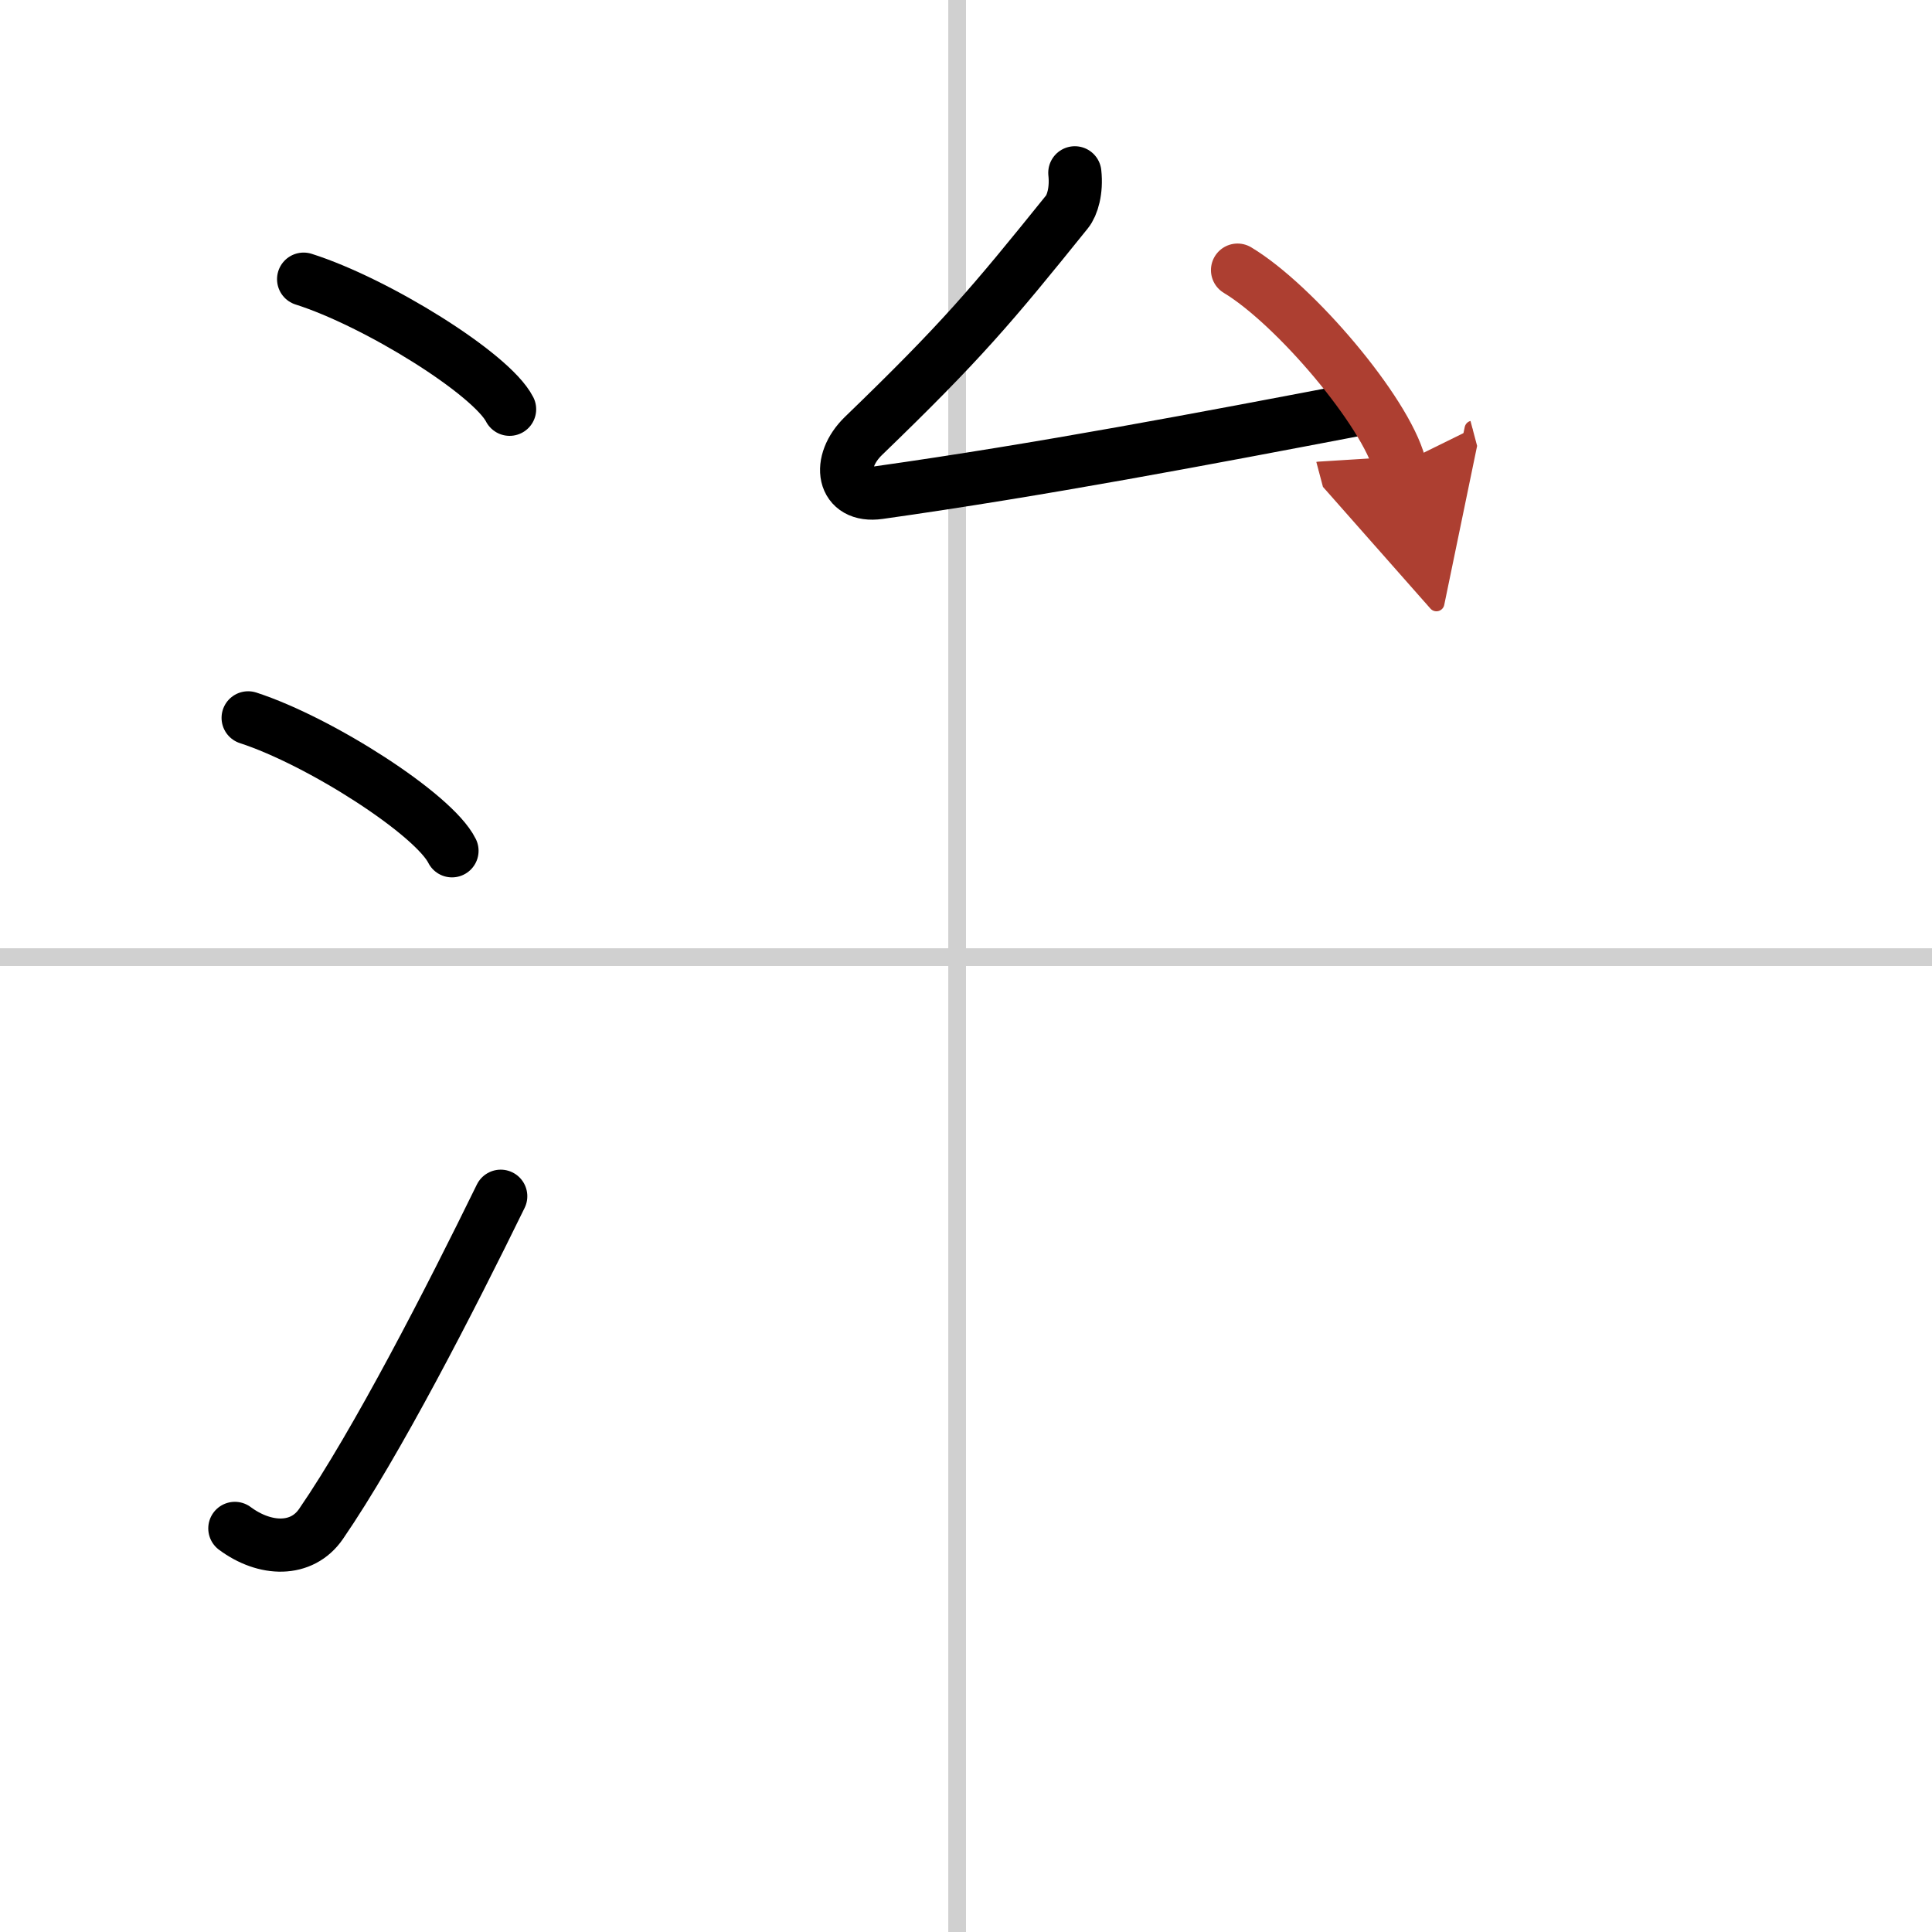 <svg width="400" height="400" viewBox="0 0 109 109" xmlns="http://www.w3.org/2000/svg"><defs><marker id="a" markerWidth="4" orient="auto" refX="1" refY="5" viewBox="0 0 10 10"><polyline points="0 0 10 5 0 10 1 5" fill="#ad3f31" stroke="#ad3f31"/></marker></defs><g fill="none" stroke="#000" stroke-linecap="round" stroke-linejoin="round" stroke-width="3"><rect width="100%" height="100%" fill="#fff" stroke="#fff"/><line x1="54" x2="54" y2="109" stroke="#d0d0d0" stroke-width="1"/><line x2="109" y1="54" y2="54" stroke="#d0d0d0" stroke-width="1"/><path d="m17.13 15.75c4.1 1.3 10.59 5.33 11.62 7.34"/><path d="m14 40.5c4.06 1.32 10.48 5.44 11.5 7.5"/><path d="m13.25 86.23c1.71 1.27 3.78 1.32 4.86-0.25 3.14-4.57 7.29-12.66 10.14-18.49"/><path d="m60.64 9.75c0.11 1-0.14 1.83-0.44 2.2-4.27 5.3-5.95 7.3-11.48 12.64-1.53 1.48-1.21 3.5 0.88 3.2 9.15-1.29 18.32-3.04 27.18-4.73"/><path d="m69.82 15.24c3.23 1.94 8.34 7.96 9.14 10.97" marker-end="url(#a)" stroke="#ad3f31"/></g></svg>
